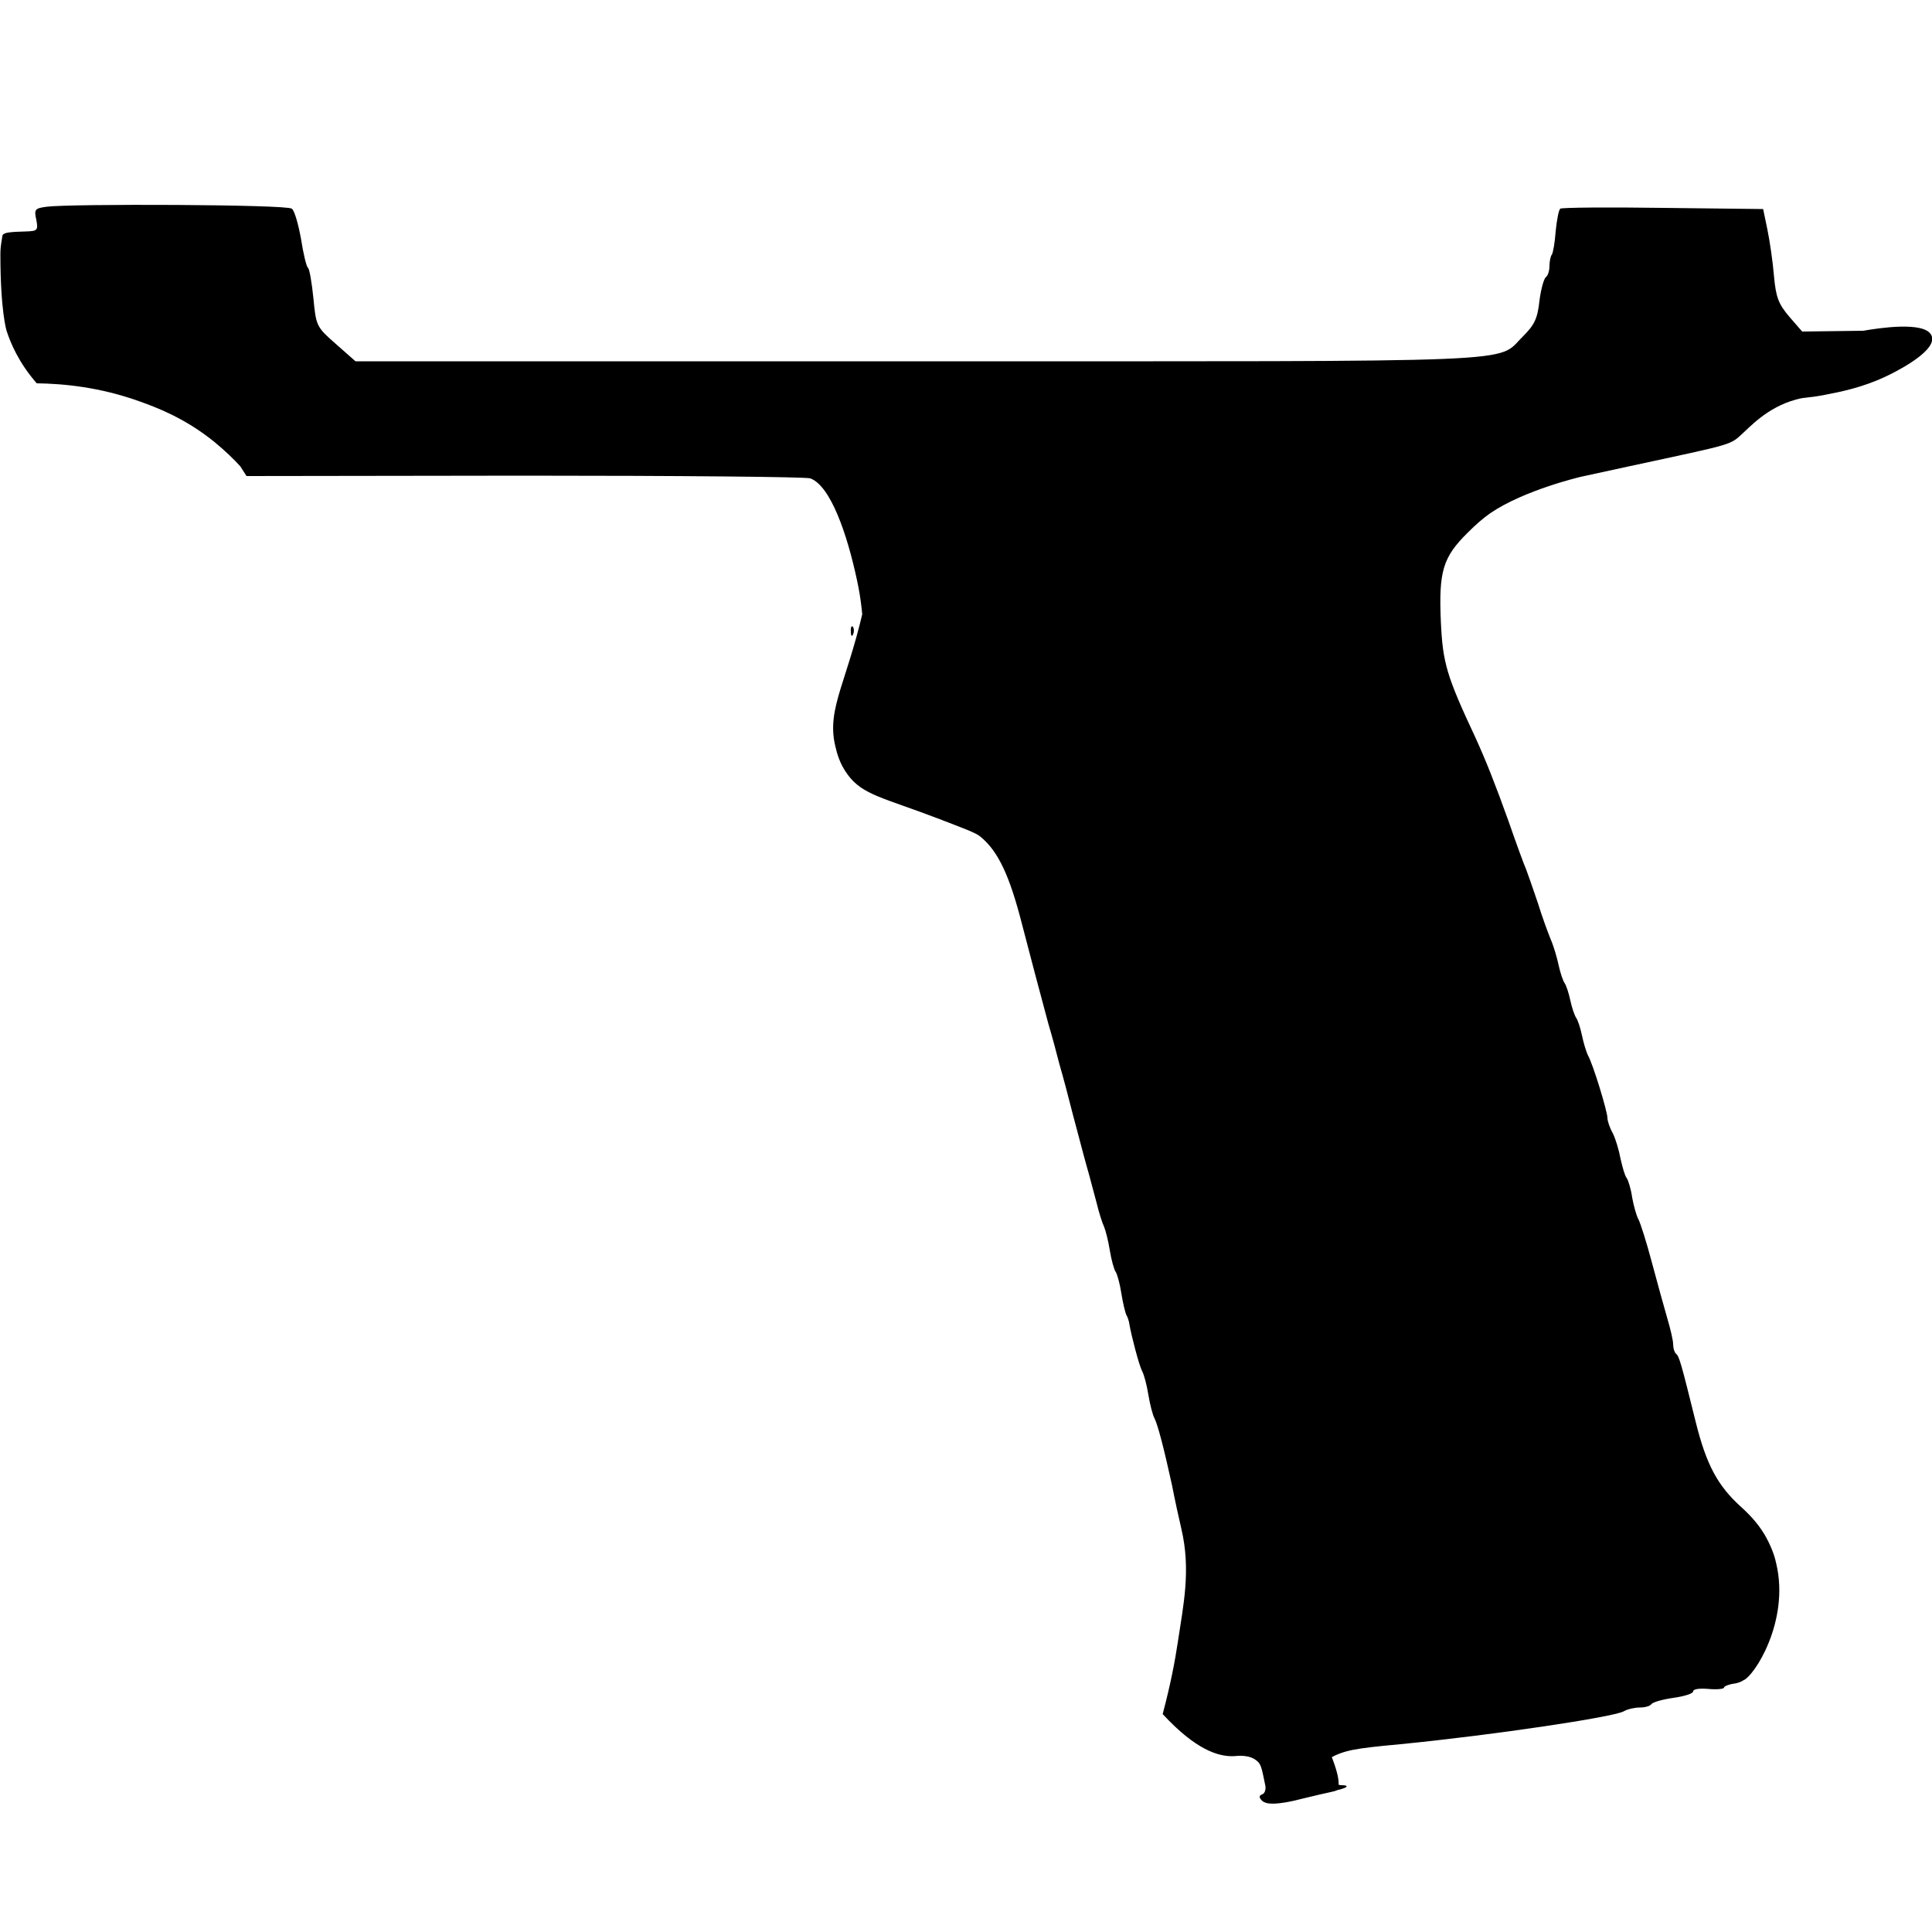 <?xml version="1.0" encoding="utf-8"?>
<!-- Generator: Adobe Illustrator 23.1.1, SVG Export Plug-In . SVG Version: 6.00 Build 0)  -->
<svg version="1.1" id="Layer_1" xmlns="http://www.w3.org/2000/svg" xmlns:xlink="http://www.w3.org/1999/xlink" x="0px" y="0px"
	 viewBox="0 0 50 50" style="enable-background:new 0 0 50 50;" xml:space="preserve">
<style type="text/css">
	.st0{display:none;}
</style>
<path class="st0" d="M43.1,4.8H6.8C3,4.8,0,7.9,0,11.6v27.2c0,3.8,3,6.8,6.8,6.8h36.3c3.8,0,6.8-3,6.8-6.8V11.6
	C49.9,7.9,46.8,4.8,43.1,4.8z M45.4,38.8c0,1.3-1,2.3-2.3,2.3H6.8c-1.3,0-2.3-1-2.3-2.3V11.6c0-1.3,1-2.3,2.3-2.3h36.3
	c1.3,0,2.3,1,2.3,2.3V38.8z M40.8,34.3c0,1.3-1,2.3-2.3,2.3H11.3c-1.3,0-2.3-1-2.3-2.3s1-2.3,2.3-2.3h27.2
	C39.8,32,40.8,33,40.8,34.3z M9.1,16.1c0-1.3,1-2.3,2.3-2.3h4.5c1.3,0,2.3,1,2.3,2.3s-1,2.3-2.3,2.3h-4.5
	C10.1,18.4,9.1,17.4,9.1,16.1z M20.4,16.1c0-1.3,1-2.3,2.3-2.3h4.5c1.3,0,2.3,1,2.3,2.3s-1,2.3-2.3,2.3h-4.5
	C21.4,18.4,20.4,17.4,20.4,16.1z M40.8,16.1c0,1.3-1,2.3-2.3,2.3H34c-1.3,0-2.3-1-2.3-2.3s1-2.3,2.3-2.3h4.5
	C39.8,13.9,40.8,14.9,40.8,16.1z M9.1,25.2c0-1.3,1-2.3,2.3-2.3h4.5c1.3,0,2.3,1,2.3,2.3c0,1.3-1,2.3-2.3,2.3h-4.5
	C10.1,27.5,9.1,26.5,9.1,25.2z M20.4,25.2c0-1.3,1-2.3,2.3-2.3h4.5c1.3,0,2.3,1,2.3,2.3c0,1.3-1,2.3-2.3,2.3h-4.5
	C21.4,27.5,20.4,26.5,20.4,25.2z M40.8,25.2c0,1.3-1,2.3-2.3,2.3H34c-1.3,0-2.3-1-2.3-2.3c0-1.3,1-2.3,2.3-2.3h4.5
	C39.8,22.9,40.8,24,40.8,25.2z"/>
<g transform="translate(0,560) scale(0.1,-0.1)">
	<path d="M12.1,5546.5c-3.1-0.4-3.3-0.7-2.7-3.4c0.5-2.7,0.3-2.9-2.7-3c-4.2-0.1-5.6-0.3-6-0.9c-0.1-0.1-0.1-0.4-0.2-1
		c-0.3-1.8-0.4-2.7-0.4-4c0-14.8,1.6-19.8,1.6-19.8c1-3.1,3.1-8.2,7.8-13.6c7.1-0.1,16.3-1,26.4-4.6c4.5-1.6,11.8-4.3,19.5-10.5
		c2.9-2.4,5.2-4.6,6.8-6.4l1.6-2.5l71.9,0.1c39.6,0,72.8-0.3,74-0.7c5.2-1.9,9.5-14.2,12.1-26.4c2.2-10,1.5-18.3,1.9-18.3
		c0.8,0,1.5,31.8,1.4,31.8c-0.1,0-0.8-17.1-0.8-17.1l0,0c-4.6-22.4-10.6-29.2-8.1-39.4c0.4-1.7,1.1-4.5,3.2-7.3
		c3.9-5.3,9.2-5.9,23.8-11.5c6.2-2.4,9.3-3.5,10.5-4.5c4.8-3.9,7.7-10.6,10.8-22.7c1.7-6.6,5.2-19.8,6.8-25.7
		c0.9-3,2.2-7.8,2.9-10.6c0.8-2.7,2.4-8.7,3.5-13.1c1.2-4.4,2.7-10.3,3.5-13.1c0.8-2.7,1.9-7.1,2.6-9.6c0.6-2.5,1.5-5.3,1.9-6.1
		c0.4-0.9,1.1-3.6,1.5-6.1c0.4-2.5,1.1-5,1.5-5.6c0.4-0.5,1.1-3,1.5-5.6c0.4-2.5,1-5,1.3-5.6c0.3-0.5,0.7-1.6,0.8-2.5
		c0.5-2.9,2.5-10.6,3.3-12.1c0.5-0.9,1.2-3.6,1.6-6.1c0.4-2.4,1.1-5.2,1.6-6.1c0.9-1.8,2.5-8.1,4.5-17.2c0.7-3.6,1.8-8.7,2.4-11.2
		c2.6-10.9,0.5-20.1-0.9-29.6c-0.7-4.7-1.9-11-3.9-18.5c8.6-9.3,14.4-11,18.3-10.9c1.3,0.1,4.3,0.5,6.3-1.4c1-0.9,1.2-2.6,2-6.4
		c0.1-0.9-0.2-1.9-0.9-2.1c-0.8-0.3-0.8-0.8,0-1.6c0,0,0.3-0.3,0.6-0.4c2.2-1.2,9.4,0.8,9.4,0.8c8.1,2,8.8,1.9,9.3,2.3
		c3.8,3.3-13.3,34.3-18.4,32.2c-4.2-1.7,1.3-25.9,1.4-25.9c0,0-0.3,0.9,0.1,1.8c1.7,3.7,13.1,1.4,13.2,0.1c0-0.1,0-0.2,0.1-0.3
		c0.2-0.3,0.9-0.2,1.7,0.3c3.8,2.1,6.3,2.6,18.4,3.7c24.3,2.4,55,7,57.8,8.5c1,0.6,2.9,1,4.2,1c1.4,0,2.7,0.4,3,0.9
		c0.4,0.5,2.9,1.2,5.7,1.6c2.8,0.4,5.1,1.1,5.1,1.7c0,0.6,1.7,0.8,4,0.6c2.2-0.2,4,0,4,0.4c0,0.3,1.2,0.8,2.7,1
		c1.3,0.2,2.1,0.7,2.2,0.8c2.9,1,12.1,15.4,8.6,30.2c-0.3,1.5-1,3.8-2.5,6.6c-1.5,2.8-3.6,5.4-6.6,8.1c-6.1,5.5-9,11-11.7,21.8
		c-3.9,15.7-4.3,17.2-5.2,17.9c-0.4,0.4-0.7,1.5-0.7,2.5c0,0.9-0.7,3.9-1.5,6.6c-0.8,2.7-2.6,9.3-4,14.5c-1.4,5.3-3,10.3-3.5,11.2
		s-1.2,3.4-1.6,5.6c-0.3,2.2-1,4.4-1.4,5c-0.5,0.6-1.1,2.8-1.6,5c-0.4,2.2-1.3,5.2-2,6.6c-0.8,1.4-1.4,3.2-1.4,4
		c0,1.6-3.7,13.9-5.1,16.3c-0.4,0.9-1.1,3.1-1.5,5.1c-0.4,1.9-1.1,4-1.5,4.5c-0.4,0.6-1.1,2.6-1.5,4.5c-0.4,1.9-1.1,4-1.5,4.5
		c-0.4,0.6-1.1,2.6-1.5,4.5c-0.4,1.9-1.3,5-2,6.6c-0.7,1.7-2.3,6-3.4,9.6c-1.2,3.6-2.6,7.5-3,8.6c-0.5,1.1-2.6,6.8-4.6,12.6
		c-3.4,9.5-5.9,15.8-8.6,21.7c-7.4,15.8-8.4,19.2-8.9,29.7c-0.6,13.3,0.5,16.9,7,23.3c2,2,3.8,3.6,5.8,5c8.8,6,23.4,9.4,23.4,9.4
		c37,8.1,38.1,7.8,41.1,10.5c2.7,2.4,7,7.4,14.6,9.5c2.5,0.7,2.7,0.3,7.4,1.2c4.2,0.8,9.7,1.9,15.7,4.7c1.3,0.6,13.1,6.2,12.1,10.3
		c-0.1,0.2-0.1,0.4-0.2,0.5c-1.8,3.6-13.6,1.8-17.6,1.1l-15.8-0.2l-3.3,3.8c-2.8,3.3-3.5,5-4,10.6c-0.3,3.7-1.1,9.1-1.7,12l-1.1,5.3
		l-25.9,0.3c-14.2,0.2-26.2,0.1-26.6-0.2s-0.9-2.9-1.2-5.9c-0.2-2.9-0.7-5.7-1-6c-0.3-0.4-0.6-1.7-0.6-2.9c0-1.3-0.4-2.5-0.9-2.9
		c-0.5-0.3-1.3-3-1.7-6.2c-0.5-4.6-1.3-6.2-4.3-9.2c-7.1-6.9,4.2-6.4-156.2-6.4H92l-5.1,4.5c-5,4.4-5.1,4.6-5.8,11.9
		c-0.4,3.9-1,7.5-1.4,7.8c-0.4,0.3-1.2,3.6-1.8,7.5c-0.7,3.8-1.7,7.4-2.4,7.8C74.2,5547.1,18.3,5547.3,12.1,5546.5z M193,5407.1
		 M208.9,5402.6"/>
	<path d="M220.2,5436.5c0-1.1,0.3-1.4,0.6-0.6c0.3,0.7,0.2,1.6-0.1,1.9C220.4,5438.2,220.1,5437.6,220.2,5436.5z"/>
	<path d="M343.5,5140.3c-0.1-1.6-0.7-2.3-2-2.3c-1.1,0-2.3-0.5-2.6-1.1c-0.5-0.7,0.8-0.9,3.9-0.7c4.4,0.4,7.8,1.8,4.2,1.8
		c-0.9,0-2.1,1-2.6,2.3l-0.9,2.2V5140.3z"/>
</g>
</svg>
